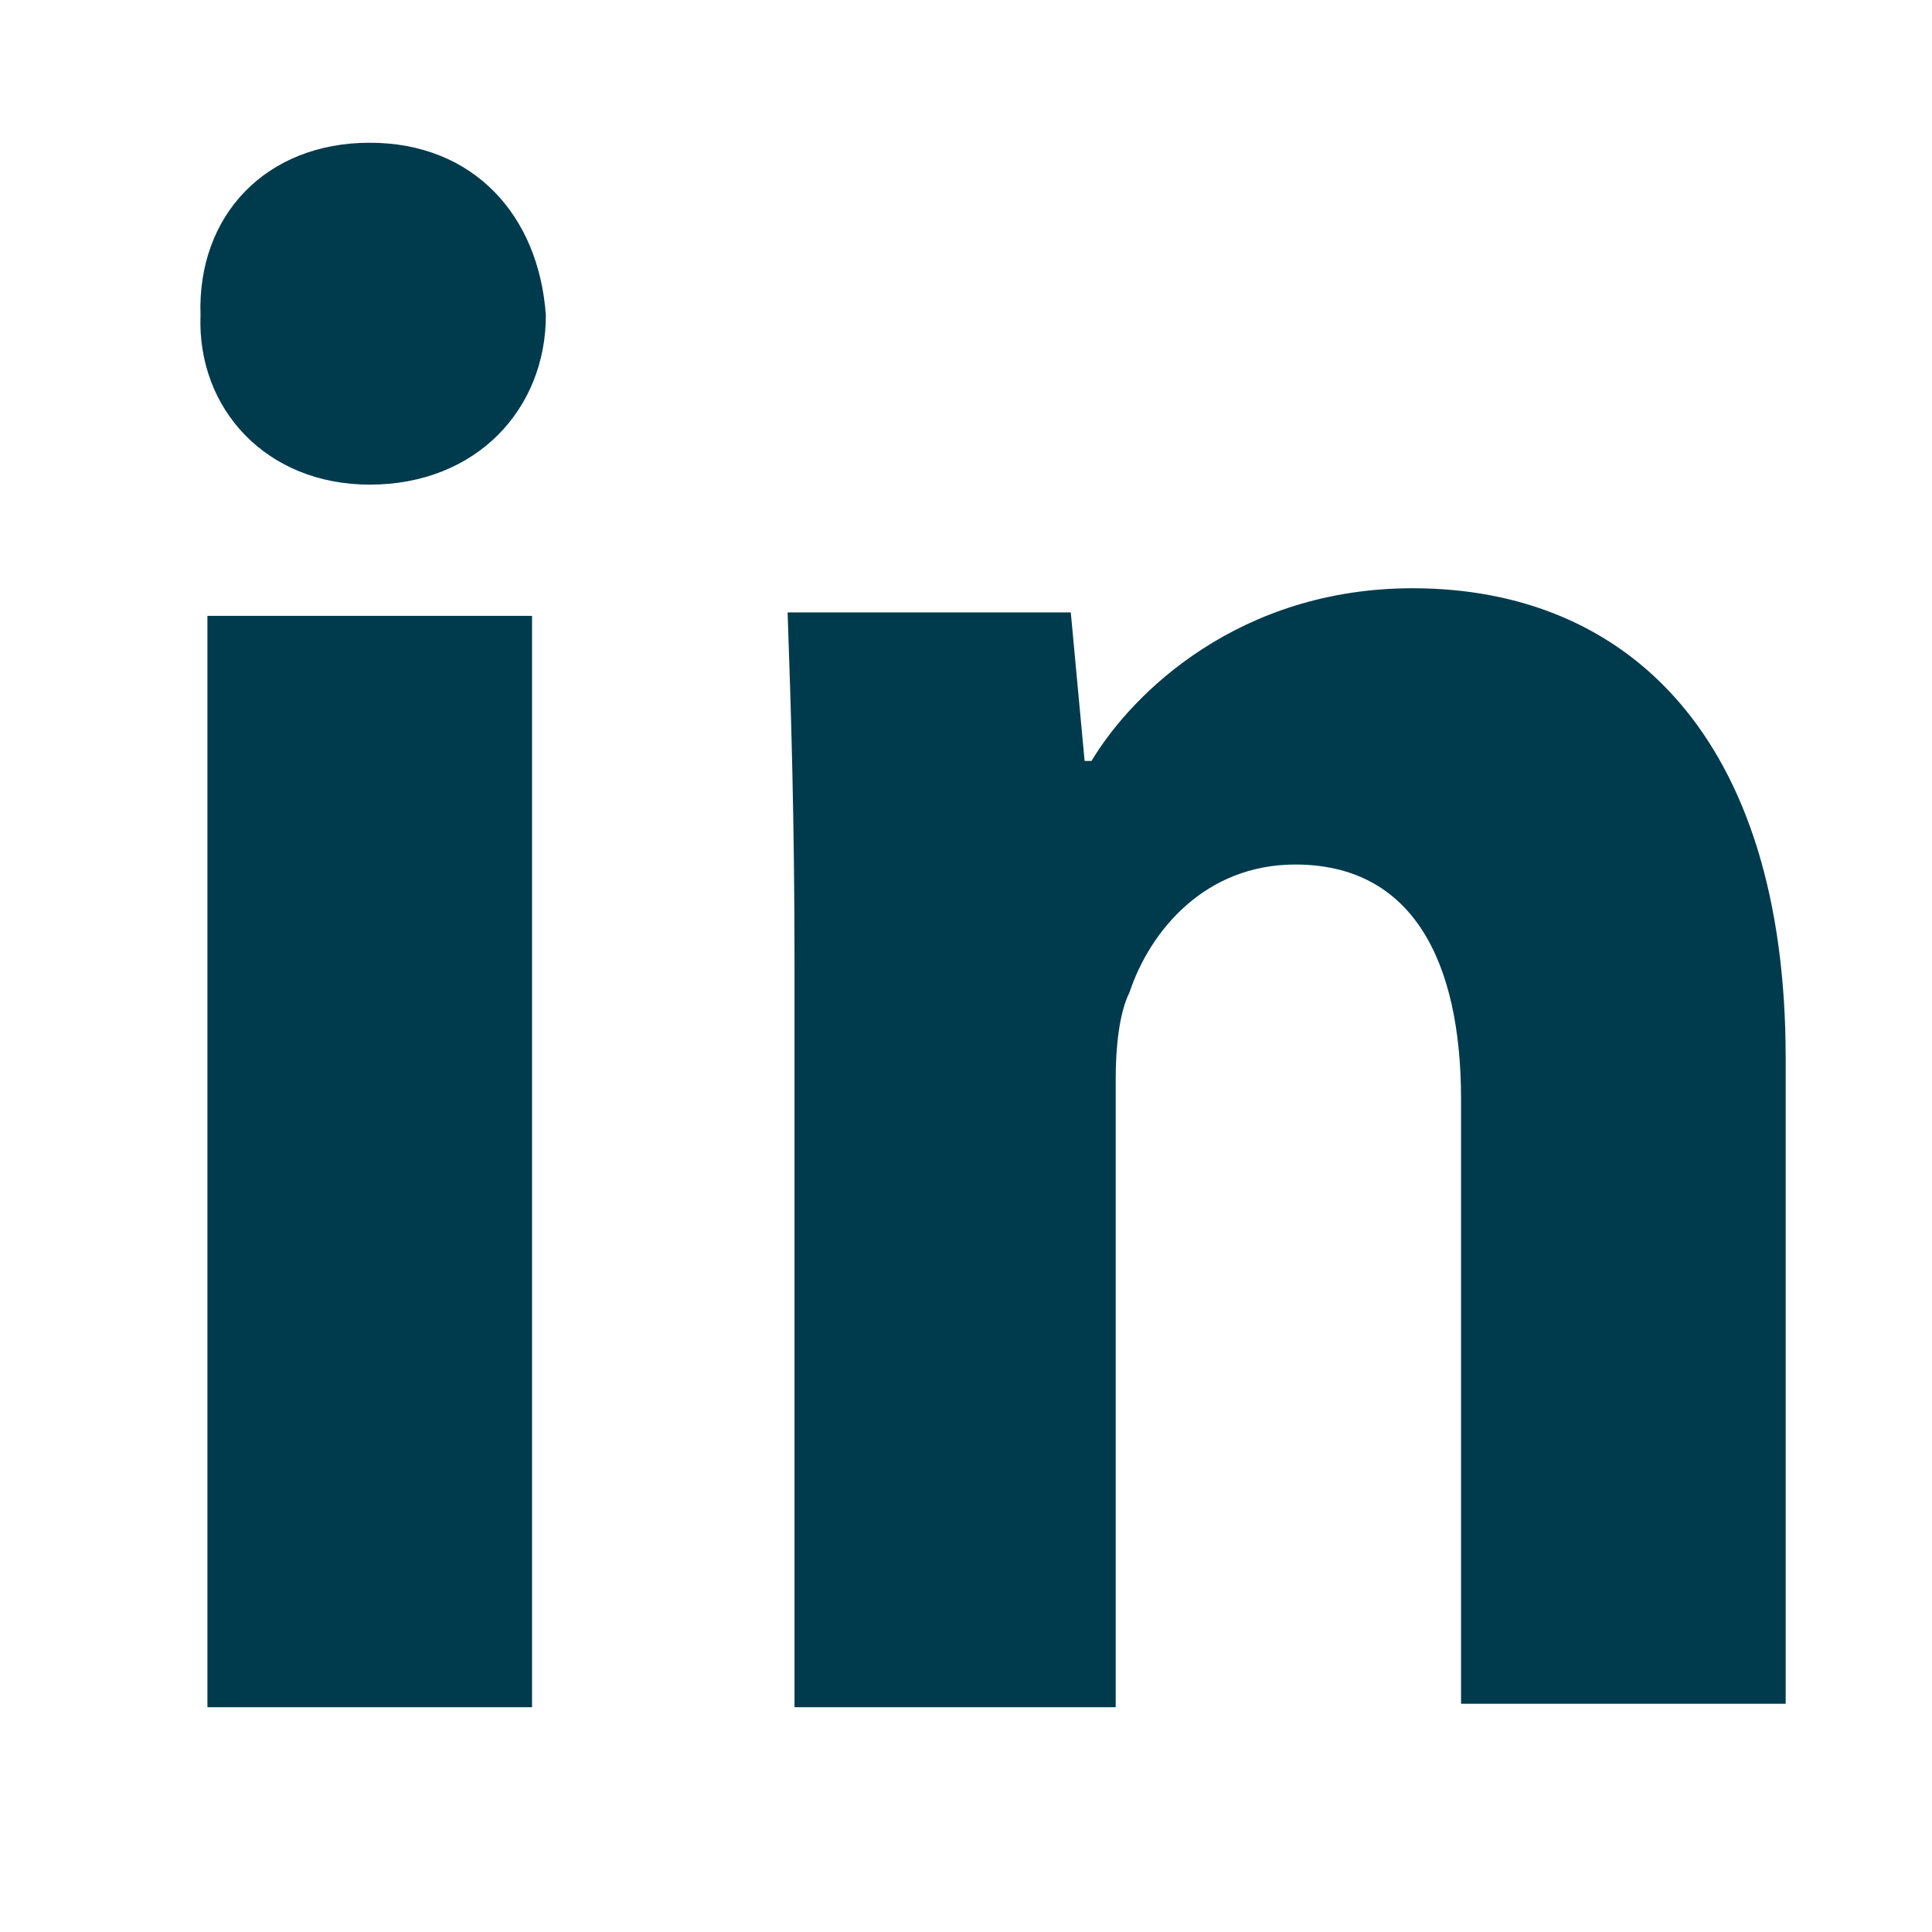 <?xml version="1.0" standalone="no"?><!DOCTYPE svg PUBLIC "-//W3C//DTD SVG 1.1//EN" "http://www.w3.org/Graphics/SVG/1.1/DTD/svg11.dtd"><svg t="1647832022493" class="icon" viewBox="0 0 1024 1024" version="1.1" xmlns="http://www.w3.org/2000/svg" p-id="4996" width="32" height="32" xmlns:xlink="http://www.w3.org/1999/xlink"><defs><style type="text/css">@font-face { font-family: feedback-iconfont; src: url("//at.alicdn.com/t/font_1031158_u69w8yhxdu.woff2?t=1630033759944") format("woff2"), url("//at.alicdn.com/t/font_1031158_u69w8yhxdu.woff?t=1630033759944") format("woff"), url("//at.alicdn.com/t/font_1031158_u69w8yhxdu.ttf?t=1630033759944") format("truetype"); }
</style></defs><path d="M419.28 904.849h172.063v-333.142c0-16.473 1.83-34.779 7.321-45.761 10.983-32.949 40.271-67.726 87.861-67.726 62.237 0 87.861 51.251 87.861 124.47v320.329h172.063v-342.295c0-170.234-84.201-248.941-197.689-248.941-91.524 0-148.265 54.915-170.234 91.524h-3.663l-7.321-78.709h-150.098c1.83 51.251 3.663 111.658 3.663 184.878v395.379zM195.963 75.652c-54.915 0-91.524 38.441-89.692 91.524-1.83 49.422 34.779 89.692 89.692 89.692 56.743 0 93.354-40.271 93.354-89.692-3.663-53.085-38.441-91.524-93.354-91.524zM281.995 904.849v-578.422h-172.063v578.422h172.063z" fill="#003b4d" p-id="4997"></path></svg>